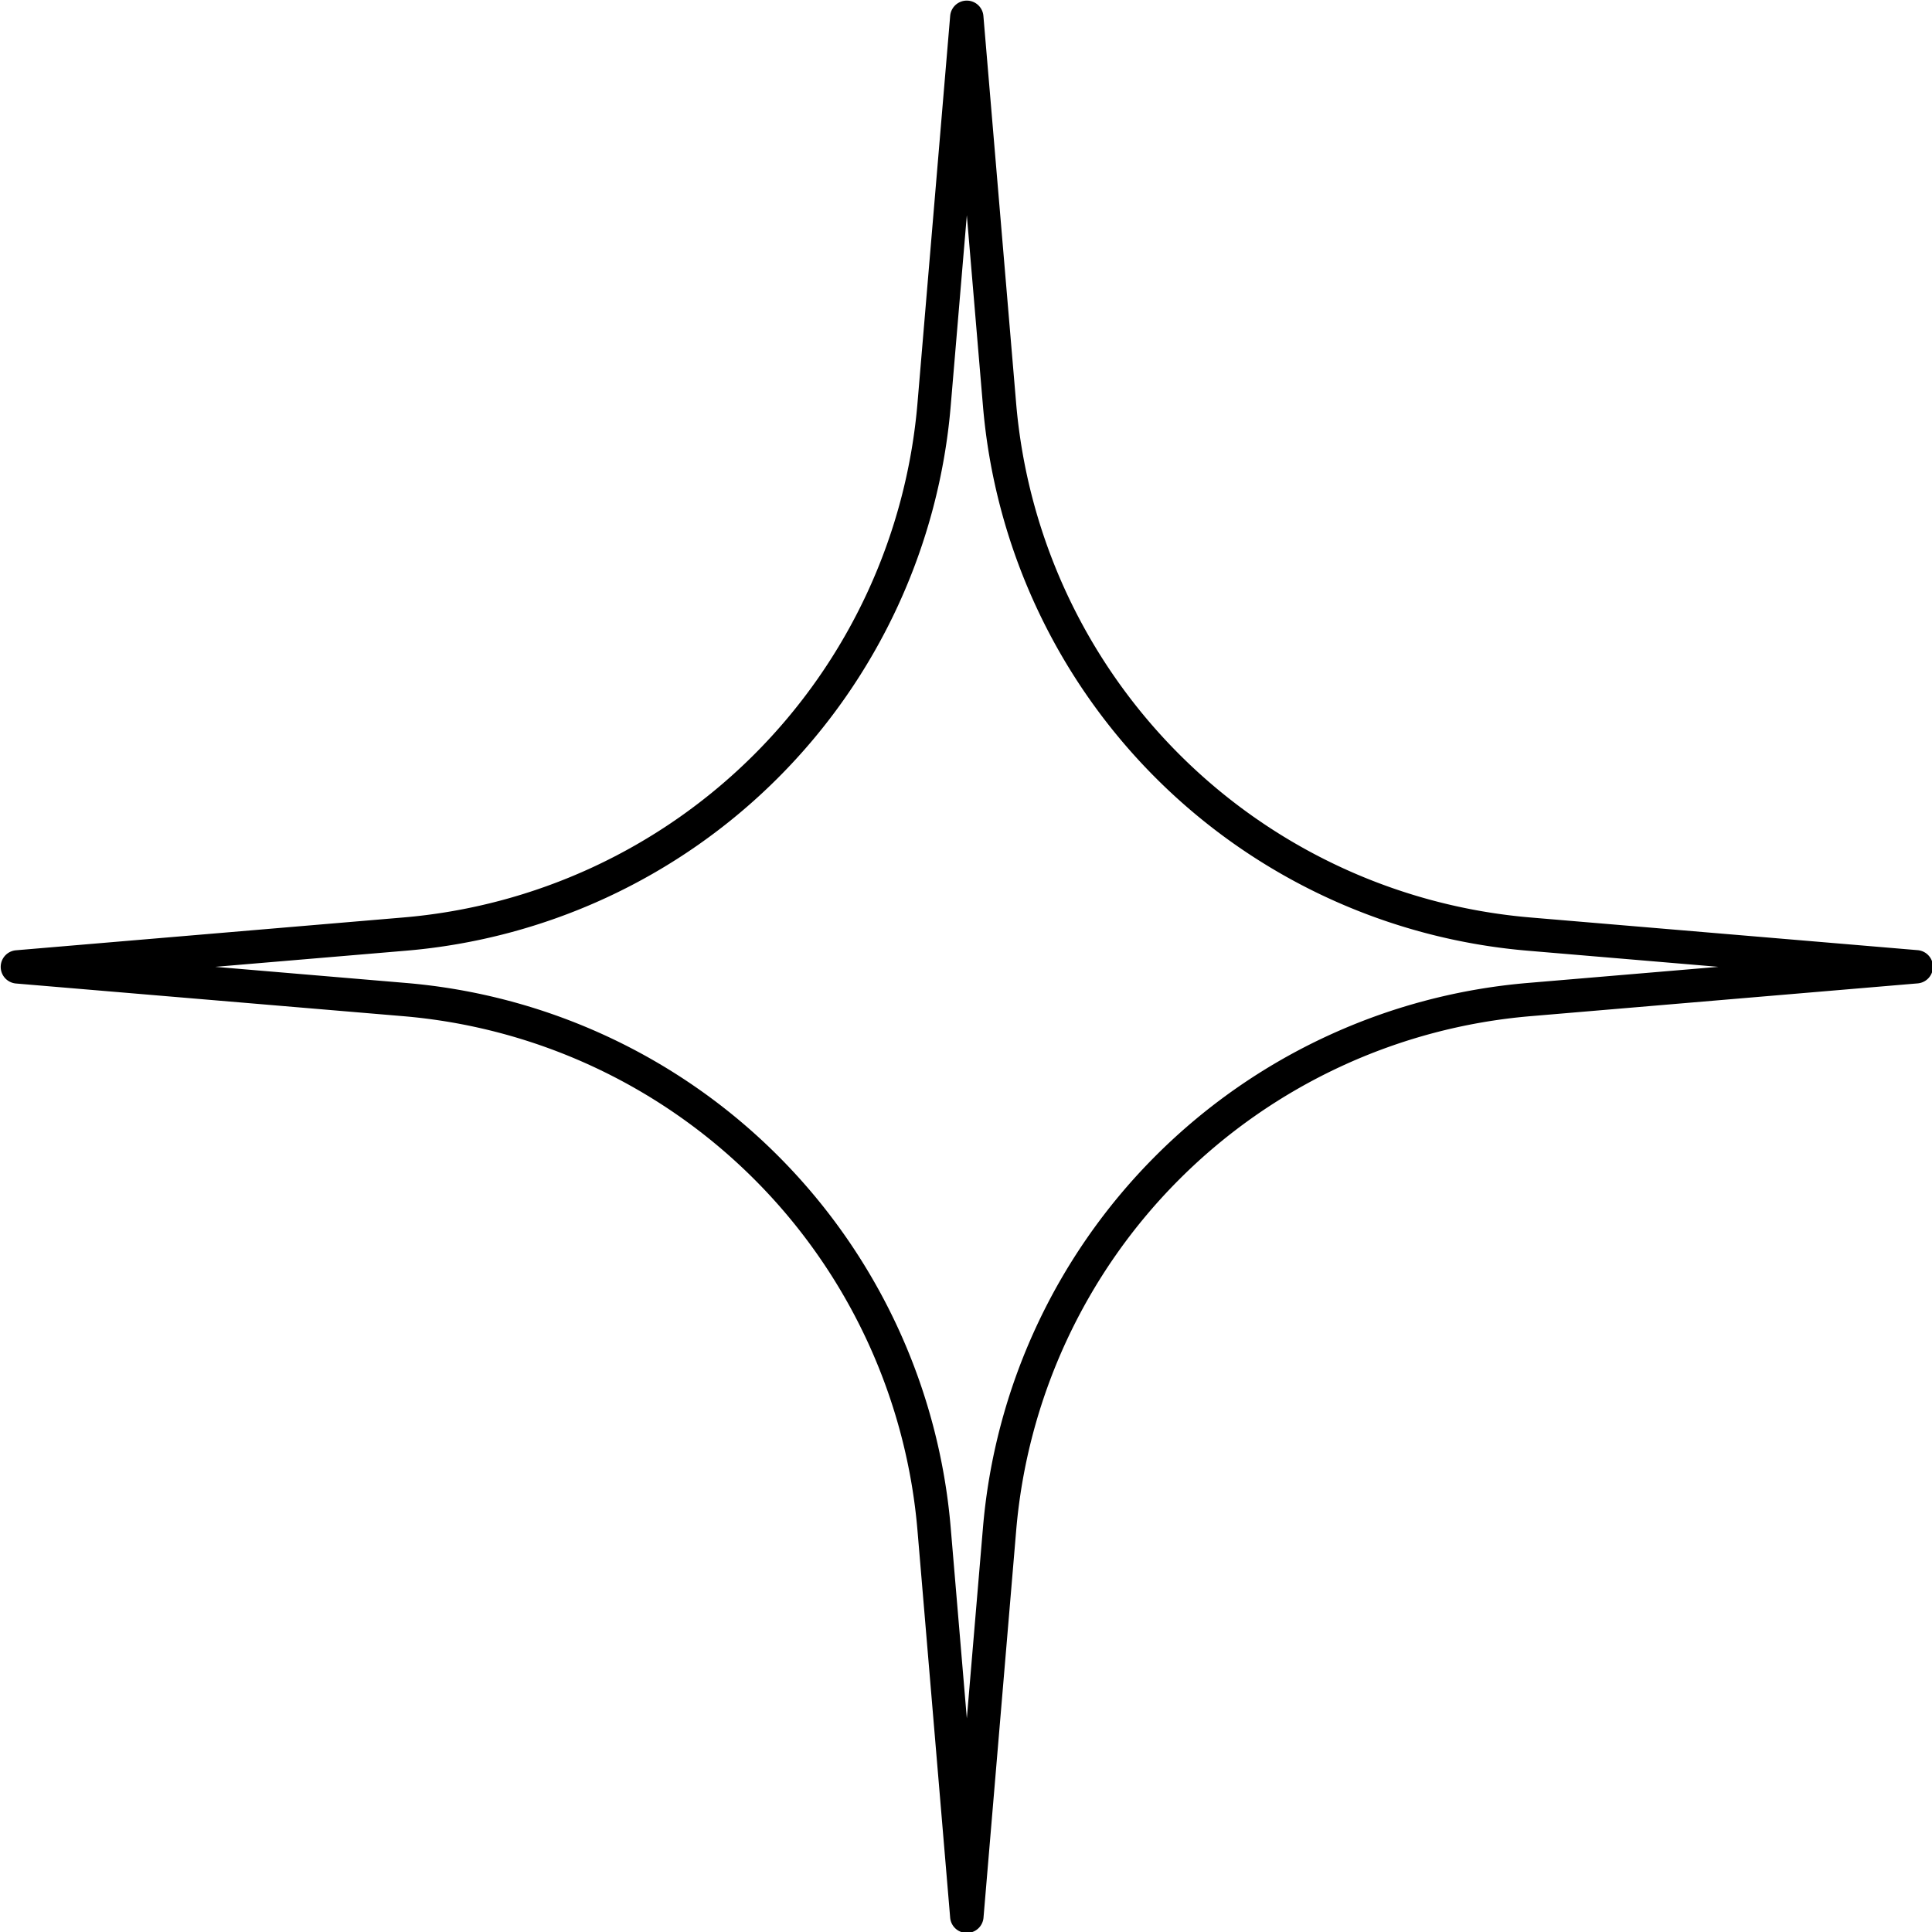 <?xml version="1.0" encoding="UTF-8" standalone="no"?><svg xmlns="http://www.w3.org/2000/svg" xmlns:xlink="http://www.w3.org/1999/xlink" fill="#000000" height="115.9" preserveAspectRatio="xMidYMid meet" version="1" viewBox="6.0 6.0 115.9 115.9" width="115.9" zoomAndPan="magnify"><g id="change1_1"><path d="M64,121.956a1,1,0,0,1-1-.915L61.046,97.89A33.827,33.827,0,0,0,30.111,66.954L6.959,65a1,1,0,0,1,0-1.993L30.11,61.046h0A33.827,33.827,0,0,0,61.046,30.111L63,6.959a1,1,0,0,1,1.994,0l1.957,23.152A33.827,33.827,0,0,0,97.889,61.046L121.041,63a1,1,0,0,1,0,1.993L97.89,66.954A33.827,33.827,0,0,0,66.954,97.889L65,121.041A1,1,0,0,1,64,121.956ZM18.913,64l11.366.961a35.822,35.822,0,0,1,32.76,32.76L64,109.087l.961-11.367a35.822,35.822,0,0,1,32.76-32.759L109.087,64,97.72,63.039A35.822,35.822,0,0,1,64.961,30.28L64,18.912l-.961,11.367a35.822,35.822,0,0,1-32.76,32.76Z" fill="#000000"/></g></svg>